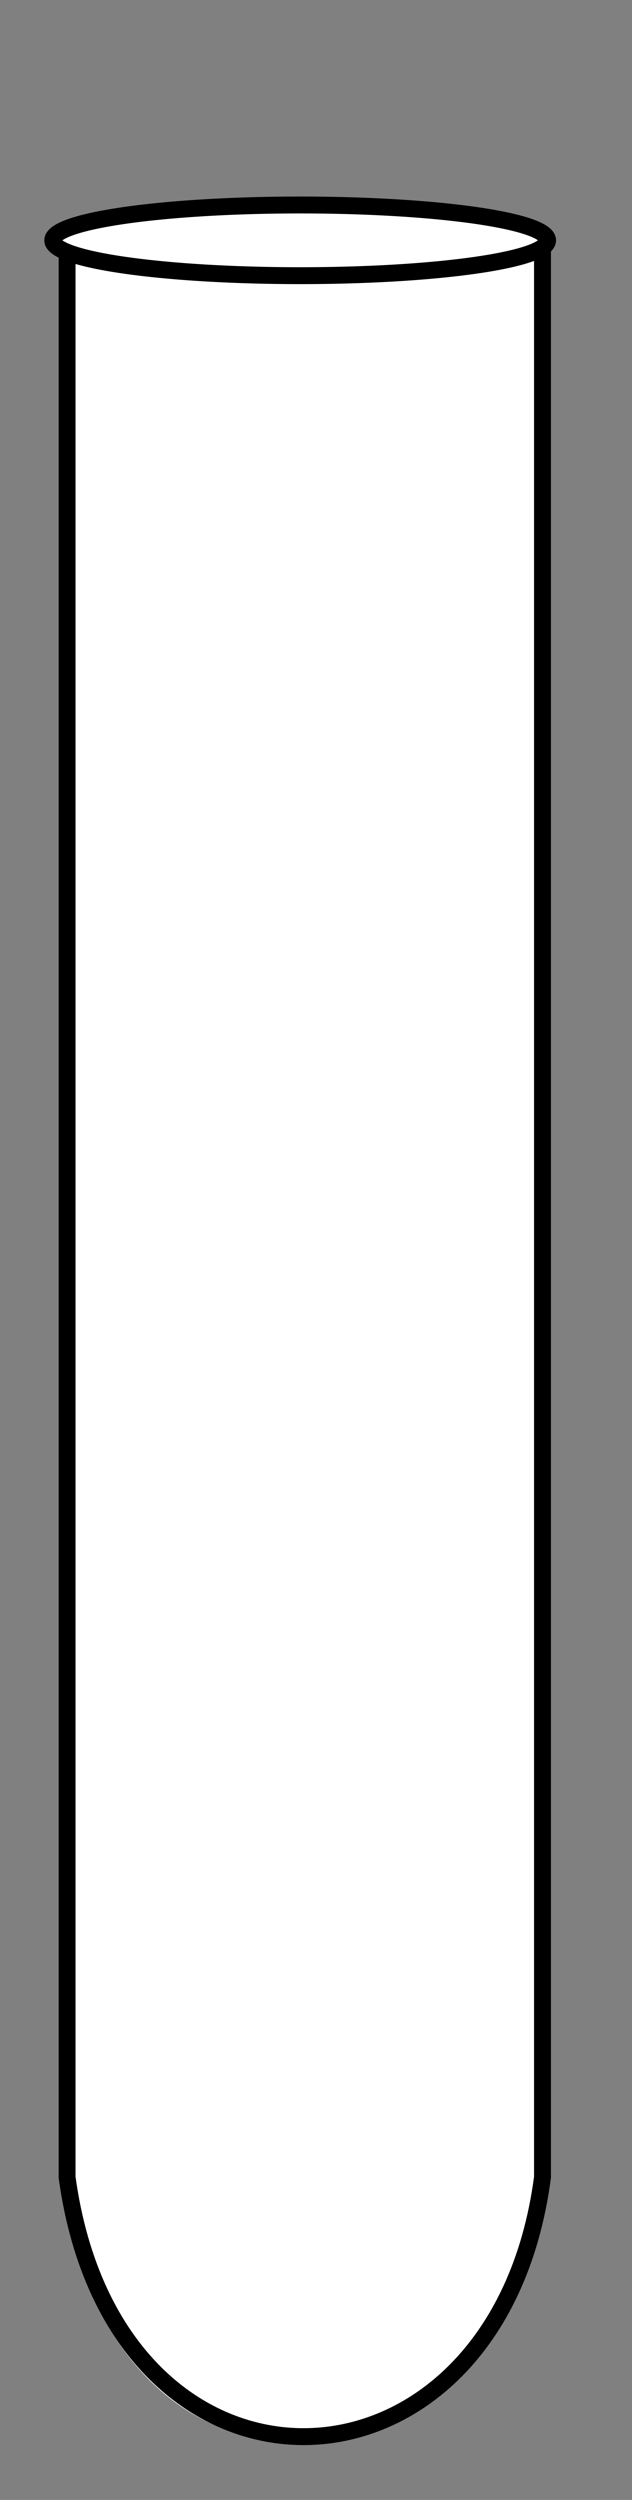 <?xml version="1.0"?><svg width="299.429" height="1182.956" xmlns="http://www.w3.org/2000/svg">
 <rect width="100%" height="100%" fill="#808080" stroke="none"/>
 <title>Tabung Reaksi</title>

 <g>
  <title>Layer 1</title>
  <path fill="#ffffff" stroke-width="8" stroke-linecap="round" stroke-miterlimit="4" d="m28.545,666.885c13.57,28.103 218.286,24.041 224.272,0l0,365.662c-7.692,144.411 -195.997,182.277 -224.272,0l0,-365.662z" id="rect2388"/>
  <path fill="#ffffff" stroke="#000000" stroke-width="8" stroke-linecap="round" stroke-miterlimit="4" d="m31.784,111.788c4.854,25.013 228.232,18.325 225.236,0l0,918.474c-21.244,161.156 -202.466,166.144 -225.236,0l0,-918.474z" id="rect2383"/>
  <path fill="#ffffff" stroke="#000000" stroke-width="8" stroke-linecap="round" stroke-miterlimit="4" id="path2386" d="m259.429,113.723a117.214,16.723 0 1 1 -234.429,0a117.214,16.723 0 1 1 234.429,0z"/>
 </g>
</svg>